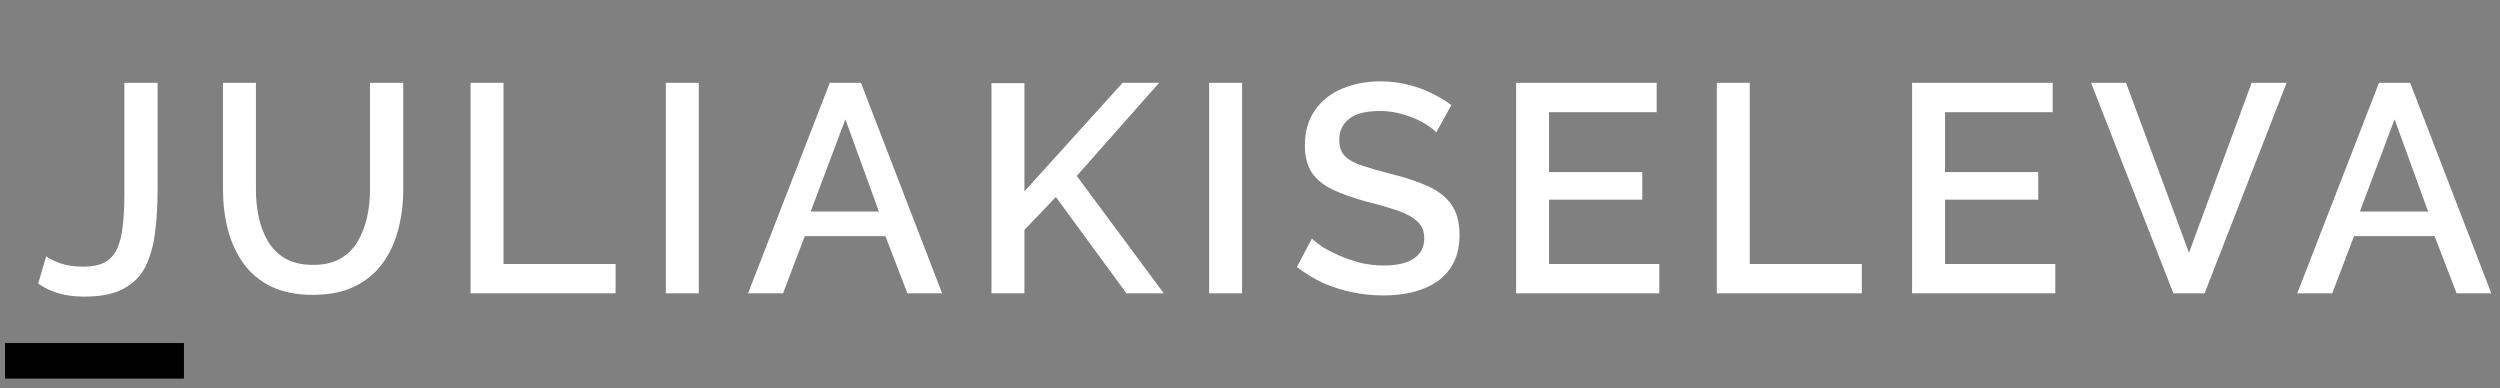 <?xml version="1.0" encoding="UTF-8"?> <svg xmlns="http://www.w3.org/2000/svg" width="264" height="41" viewBox="0 0 264 41" fill="none"><rect x="0" y="0" width="264" height="41" fill="#808080" stroke="none"/><g clip-path="url(#clip0_206_2)"><g clip-path="url(#clip1_206_2)"><path d="M4.874 27.065C5.205 27.315 5.712 27.566 6.395 27.816C7.079 28.046 7.886 28.161 8.818 28.161C9.729 28.161 10.464 28.015 11.023 27.722C11.602 27.409 12.037 26.95 12.327 26.345C12.637 25.718 12.844 24.925 12.948 23.965C13.072 23.005 13.134 21.867 13.134 20.552V8.747H16.644V20.051C16.644 21.7 16.55 23.213 16.364 24.591C16.198 25.969 15.857 27.169 15.339 28.192C14.822 29.194 14.045 29.966 13.01 30.509C11.996 31.052 10.629 31.323 8.911 31.323C7.896 31.323 6.996 31.208 6.209 30.979C5.422 30.749 4.698 30.405 4.035 29.946L4.874 27.065ZM33.049 31.135C31.29 31.135 29.799 30.833 28.577 30.227C27.377 29.622 26.404 28.797 25.658 27.754C24.934 26.71 24.395 25.52 24.043 24.184C23.712 22.848 23.547 21.46 23.547 20.02V8.747H27.025V20.02C27.025 21.043 27.128 22.034 27.335 22.994C27.542 23.934 27.874 24.779 28.329 25.53C28.785 26.282 29.395 26.877 30.161 27.315C30.948 27.754 31.911 27.973 33.049 27.973C34.209 27.973 35.172 27.754 35.938 27.315C36.724 26.856 37.335 26.251 37.77 25.499C38.225 24.727 38.556 23.871 38.764 22.932C38.971 21.992 39.074 21.022 39.074 20.02V8.747H42.583V20.02C42.583 21.544 42.397 22.984 42.024 24.341C41.672 25.677 41.114 26.856 40.347 27.879C39.602 28.881 38.629 29.674 37.428 30.259C36.227 30.843 34.768 31.135 33.049 31.135ZM49.694 30.979V8.747H53.172V27.879H65.004V30.979H49.694ZM70.314 30.979V8.747H73.792V30.979H70.314ZM87.626 8.747H90.917L99.489 30.979H95.824L93.495 24.936H84.986L82.688 30.979H78.992L87.626 8.747ZM92.811 22.337L89.272 12.599L85.607 22.337H92.811ZM104.7 30.979V8.779H108.178V20.208L118.55 8.747H122.402L113.706 18.579L122.898 30.979H118.954L111.501 20.802L108.178 24.278V30.979H104.7ZM127.686 30.979V8.747H131.164V30.979H127.686ZM151.674 13.976C151.467 13.747 151.167 13.507 150.774 13.256C150.381 12.985 149.915 12.735 149.376 12.505C148.838 12.275 148.259 12.087 147.637 11.941C147.016 11.795 146.374 11.722 145.712 11.722C144.263 11.722 143.186 11.993 142.482 12.536C141.779 13.079 141.426 13.83 141.426 14.791C141.426 15.5 141.623 16.064 142.017 16.482C142.41 16.878 143.01 17.212 143.818 17.483C144.625 17.755 145.64 18.047 146.861 18.36C148.351 18.715 149.645 19.143 150.743 19.644C151.84 20.124 152.679 20.771 153.258 21.585C153.838 22.399 154.128 23.474 154.128 24.81C154.128 25.938 153.92 26.908 153.507 27.722C153.093 28.537 152.513 29.204 151.768 29.726C151.023 30.227 150.163 30.603 149.19 30.854C148.218 31.083 147.171 31.198 146.053 31.198C144.956 31.198 143.859 31.083 142.762 30.854C141.685 30.624 140.65 30.29 139.656 29.852C138.683 29.392 137.783 28.839 136.955 28.192L138.539 25.186C138.808 25.457 139.19 25.76 139.687 26.094C140.205 26.407 140.795 26.71 141.458 27.002C142.14 27.294 142.876 27.545 143.662 27.754C144.469 27.942 145.288 28.036 146.116 28.036C147.503 28.036 148.559 27.796 149.284 27.315C150.029 26.814 150.401 26.105 150.401 25.186C150.401 24.435 150.163 23.84 149.687 23.401C149.21 22.942 148.517 22.556 147.606 22.243C146.695 21.93 145.609 21.617 144.346 21.303C142.896 20.907 141.685 20.479 140.713 20.02C139.739 19.54 139.004 18.934 138.507 18.204C138.031 17.452 137.793 16.502 137.793 15.354C137.793 13.893 138.145 12.661 138.849 11.659C139.553 10.636 140.505 9.875 141.706 9.374C142.927 8.852 144.294 8.591 145.805 8.591C146.799 8.591 147.741 8.706 148.631 8.935C149.522 9.144 150.35 9.436 151.115 9.812C151.902 10.188 152.616 10.616 153.258 11.096L151.674 13.976ZM175.225 27.879V30.979H160.101V8.747H174.945V11.847H163.579V18.172H173.424V21.084H163.579V27.879H175.225ZM181.297 30.979V8.747H184.776V27.879H196.607V30.979H181.297ZM217.041 27.879V30.979H201.917V8.747H216.762V11.847H205.396V18.172H215.24V21.084H205.396V27.879H217.041ZM224.511 8.747L231.157 26.689L237.772 8.747H241.467L232.802 30.979H229.511L220.816 8.747H224.511ZM251.222 8.747H254.513L263.085 30.979H259.42L257.091 24.936H248.583L246.285 30.979H242.589L251.222 8.747ZM256.408 22.337L252.868 12.599L249.204 22.337H256.408Z" fill="white" style="fill:white;fill-opacity:1;"></path><path d="M0.529 36.227V39.983H19.425V36.227H0.529Z" fill="#FF0D0C" style="fill:#FF0D0C;fill:color(display-p3 1 0.053 0.047);fill-opacity:1;"></path></g></g><defs><clipPath id="clip0_206_2"><rect width="263" height="40.11" fill="white" style="fill:white;fill-opacity:1;" transform="translate(0.5)"></rect></clipPath><clipPath id="clip1_206_2"><rect width="262.943" height="40.11" fill="white" style="fill:white;fill-opacity:1;" transform="translate(0.529)"></rect></clipPath></defs></svg> 